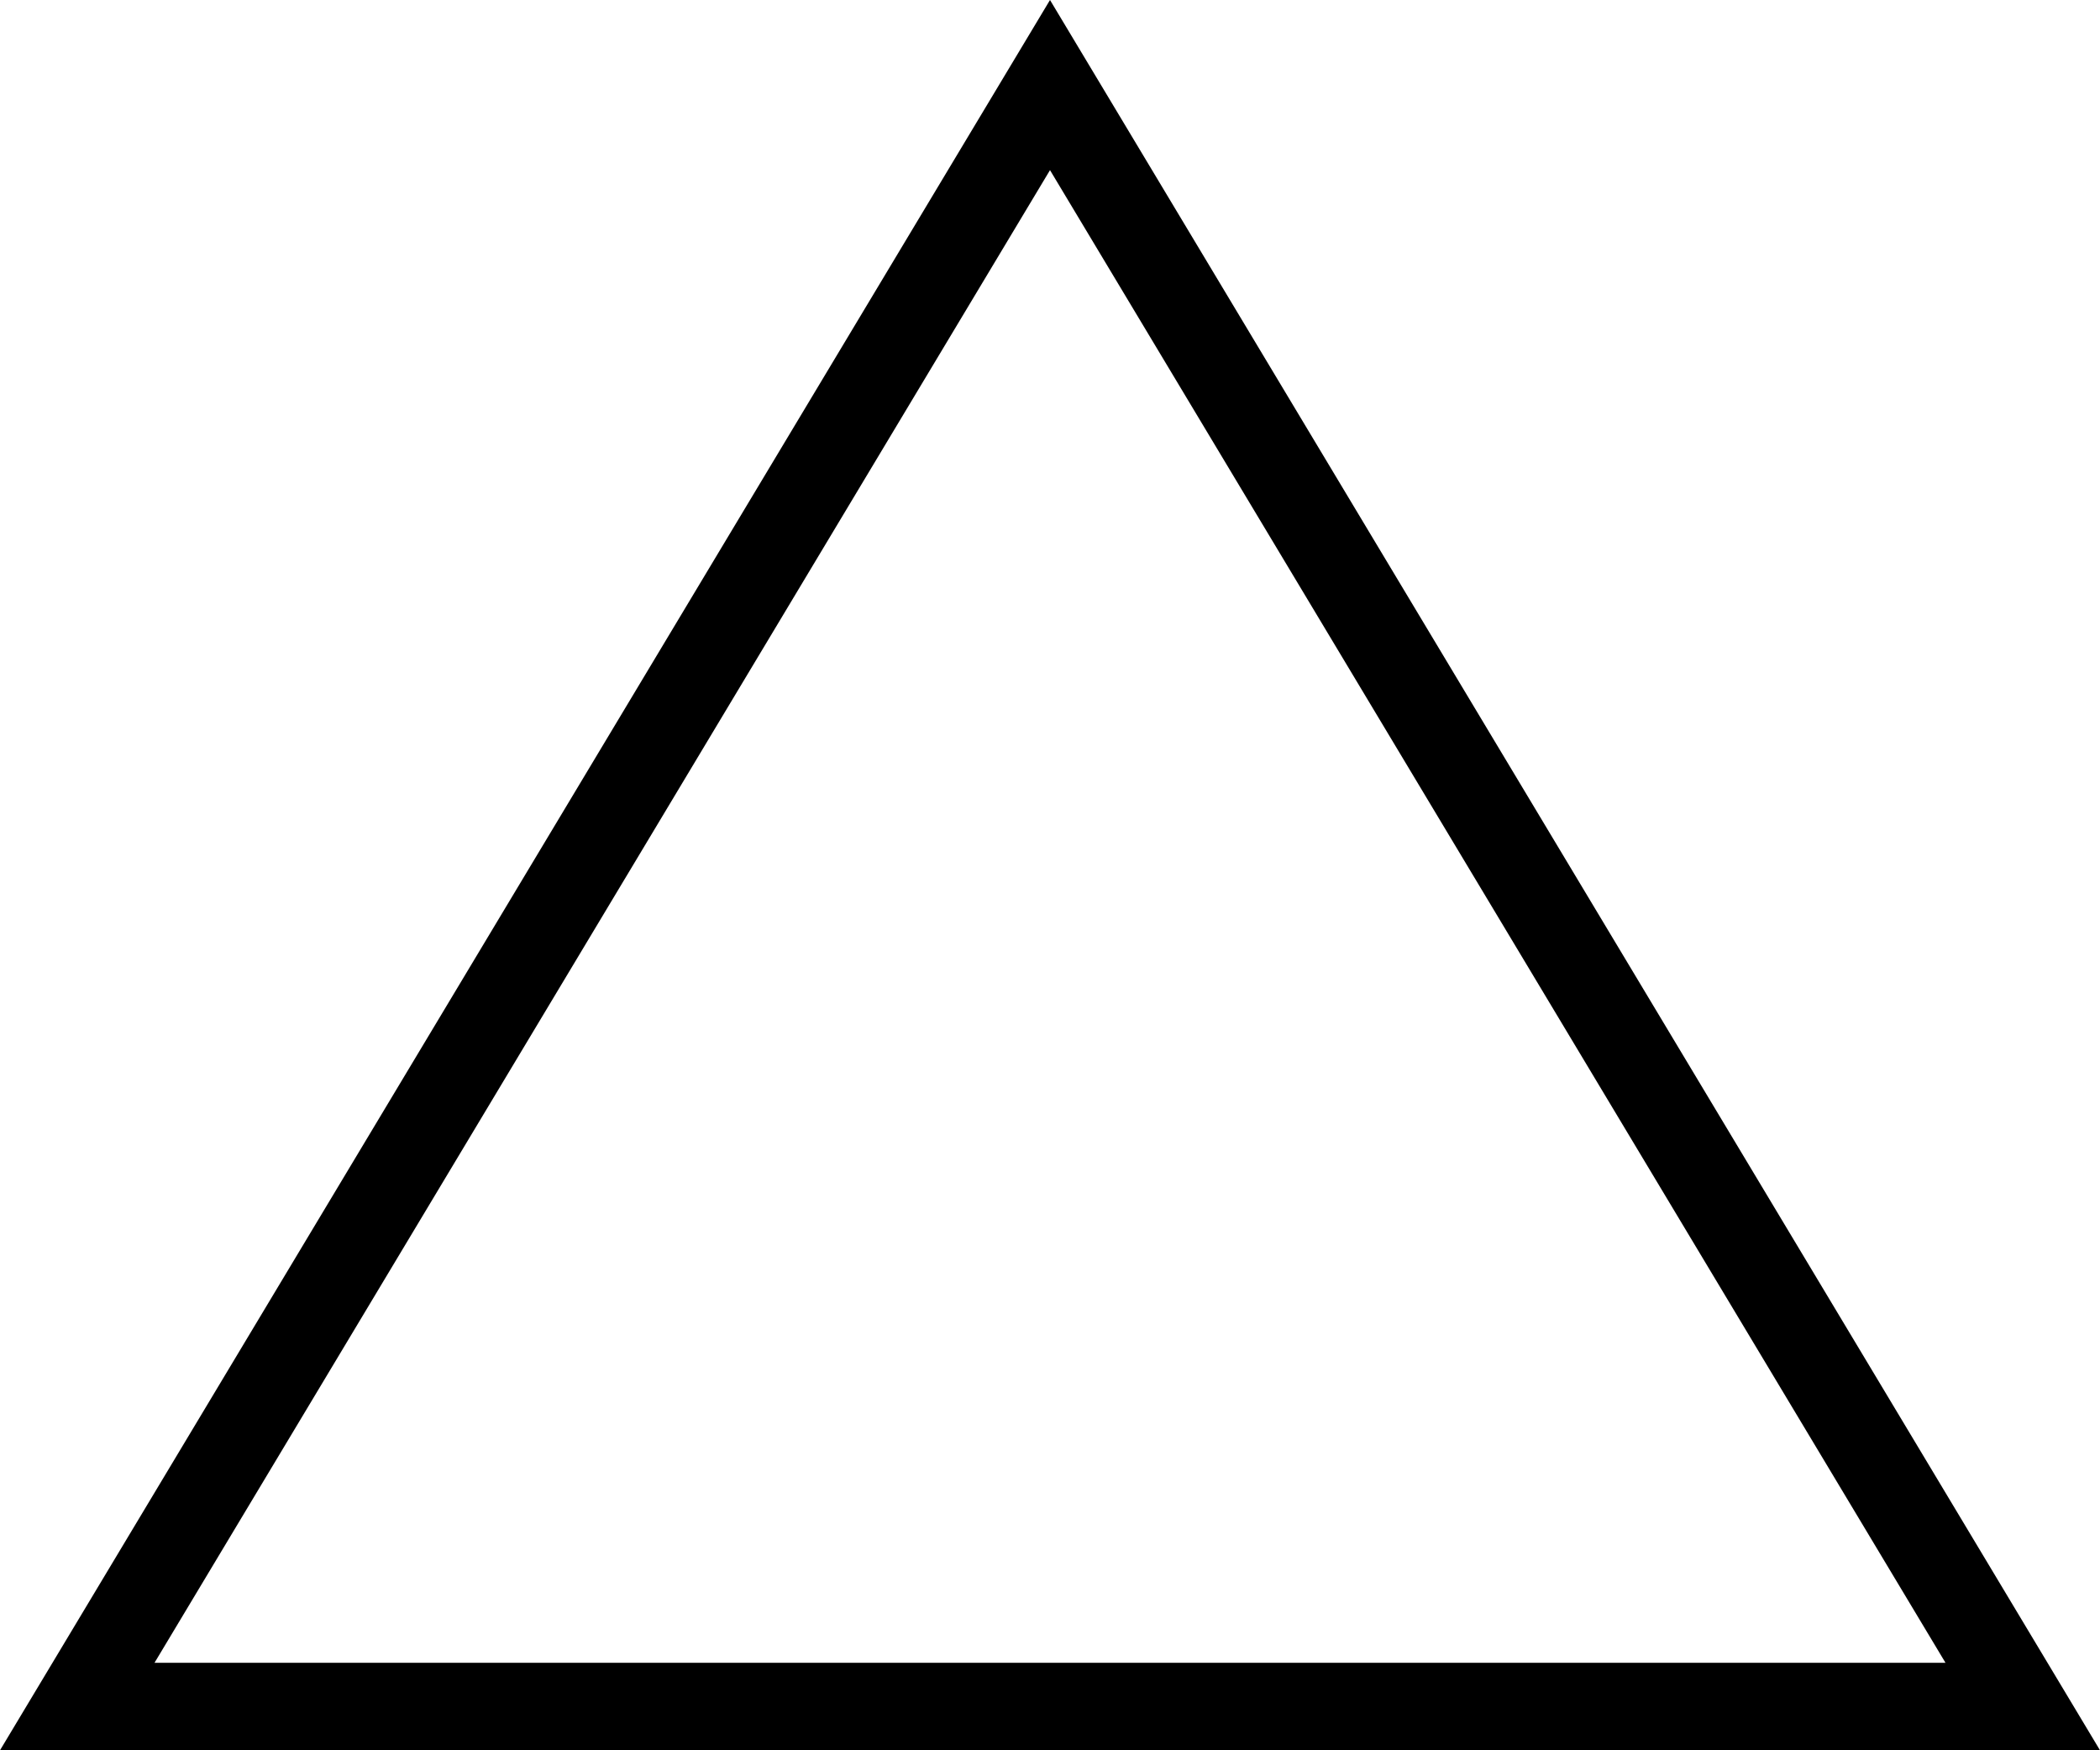 <svg xmlns="http://www.w3.org/2000/svg" width="24" height="20" viewBox="0 0 24 20">
    <g id="Poligono_1" data-name="Poligono 1" fill="none">
        <path d="M12,0,24,20H0Z" stroke="none"/>
        <path d="M 12 1.944 L 1.766 19 L 22.234 19 L 12 1.944 M 12 0 L 24 20 L 0 20 L 12 0 Z"
              stroke="none" fill="#000"/>
    </g>
</svg>